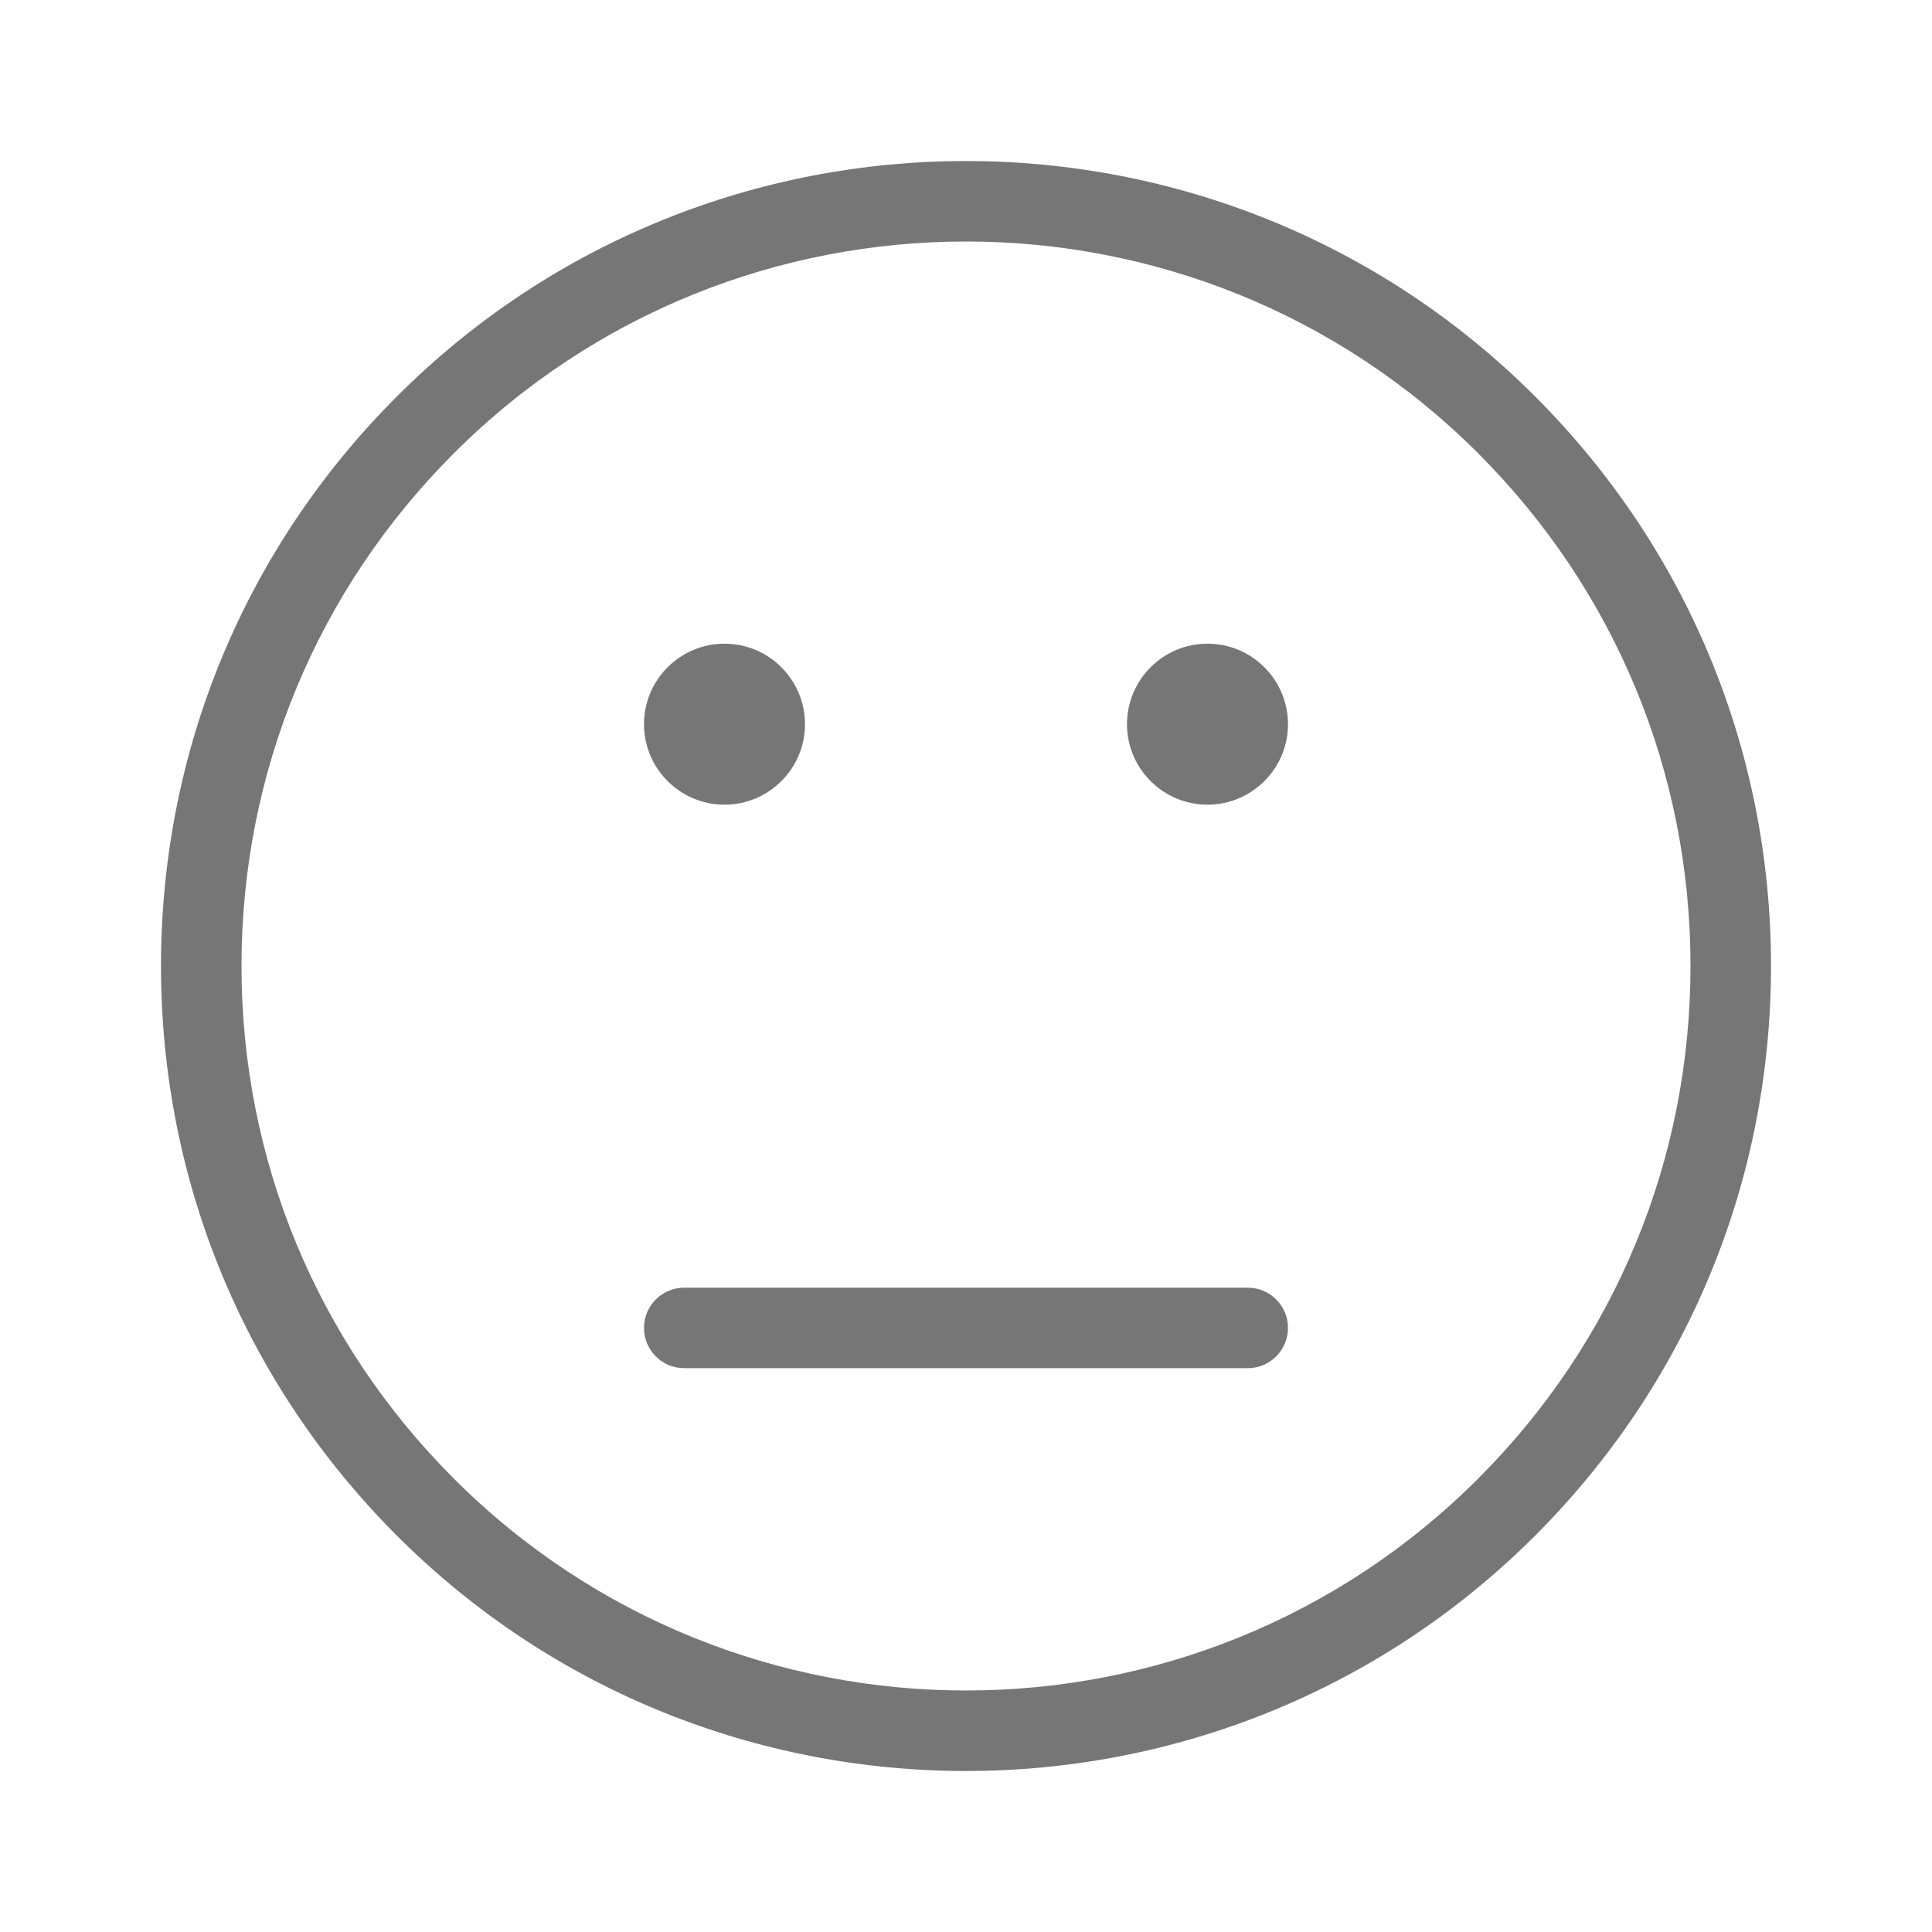 <?xml version="1.0" encoding="UTF-8"?>
<svg width="24px" height="24px" viewBox="0 0 24 24" version="1.1" xmlns="http://www.w3.org/2000/svg" xmlns:xlink="http://www.w3.org/1999/xlink">
    <title>c. concepts / client-service/Bank and Counter/simple credit Copy 15</title>
    <defs>
        <path d="M2.929,2.926 C6.828,-0.975 13.172,-0.975 17.071,2.926 C18.96,4.815 20,7.328 20,10 C20,12.672 18.96,15.185 17.071,17.075 C15.122,19.025 12.561,20 10,20 C7.439,20 4.878,19.025 2.929,17.075 C1.04,15.185 0,12.672 0,10 C0,7.328 1.04,4.815 2.929,2.926 Z M10,1 C7.695,1 5.391,1.877 3.636,3.633 C1.936,5.334 1,7.594 1,10 C1,12.405 1.936,14.665 3.636,16.366 C7.145,19.878 12.855,19.878 16.364,16.366 C18.064,14.665 19,12.405 19,10 C19,7.594 18.064,5.334 16.364,3.633 C14.609,1.877 12.305,1 10,1 Z M13.5,13.996 C13.776,13.996 14,14.219 14,14.496 C14,14.772 13.776,14.996 13.5,14.996 L6.5,14.996 C6.224,14.996 6,14.772 6,14.496 C6,14.219 6.224,13.996 6.5,13.996 Z M7,5.996 C7.551,5.996 8,6.444 8,6.996 C8,7.548 7.551,7.996 7,7.996 C6.449,7.996 6,7.548 6,6.996 C6,6.444 6.449,5.996 7,5.996 Z M13,5.996 C13.551,5.996 14,6.444 14,6.996 C14,7.548 13.551,7.996 13,7.996 C12.449,7.996 12,7.548 12,6.996 C12,6.444 12.449,5.996 13,5.996 Z" id="path-1"></path>
    </defs>
    <g id="Desktop-e-Mobile" stroke="none" stroke-width="1" fill="none" fill-rule="evenodd">
        <g id="Árvore-de-decisão-02---Desktop-Copy-3" transform="translate(-555, -392)">
            <g id="c.-concepts-/-client-service/Bank-and-Counter/simple-credit-Copy-15" transform="translate(557, 394)">
                <mask id="mask-2" fill="white">
                    <use xlink:href="#path-1"></use>
                </mask>
                <use id="Icon-color" fill="#767676" fill-rule="nonzero" xlink:href="#path-1"></use>
            </g>
        </g>
    </g>
</svg>